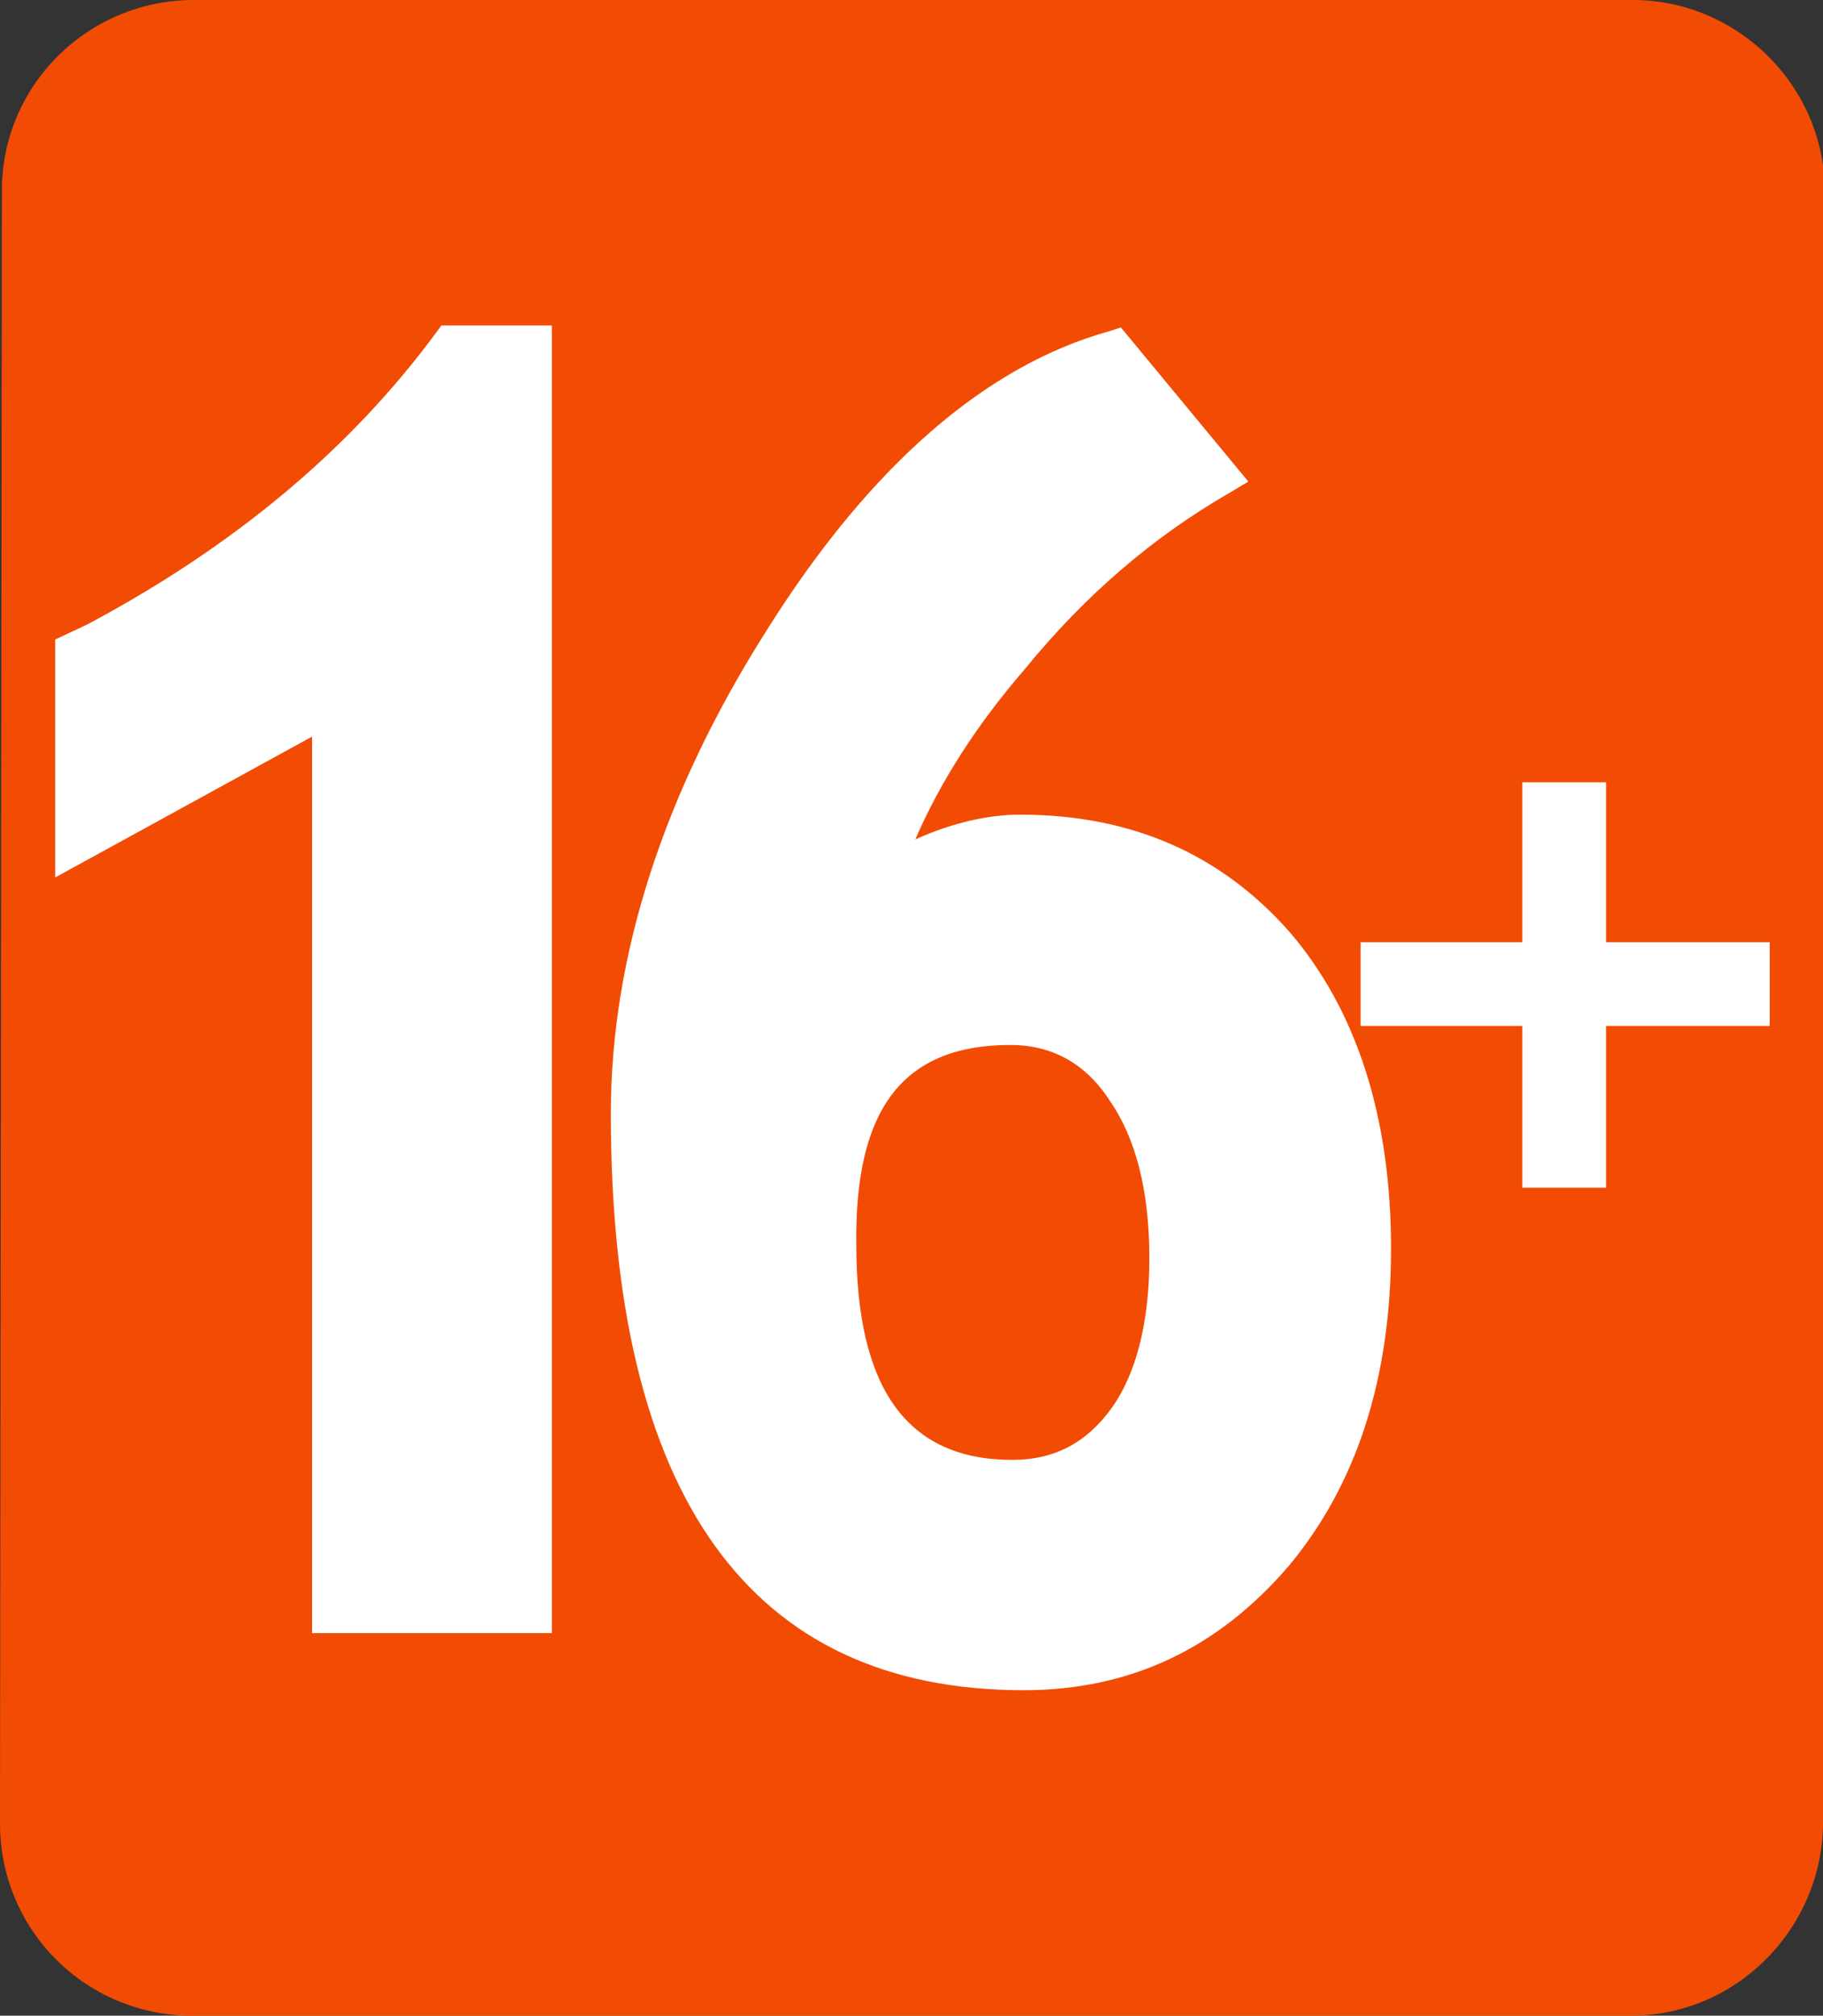 <?xml version="1.0" encoding="utf-8"?>
<!-- Generator: Adobe Illustrator 21.1.0, SVG Export Plug-In . SVG Version: 6.00 Build 0)  -->
<svg version="1.1" id="Capa_1" xmlns="http://www.w3.org/2000/svg" xmlns:xlink="http://www.w3.org/1999/xlink" x="0px" y="0px"
	 viewBox="0 0 95.8 105.9" style="enable-background:new 0 0 95.8 105.9;" xml:space="preserve">
<rect x="0" y="0" width="95.8" height="105.9" fill="#333333" stroke="none"/>
<style type="text/css">
	.st0{fill:#F24C04;}
	.st1{fill:#FFFFFF;}
</style>
<g>
	<path class="st0" d="M85.7,105.9H10.1C4.5,105.9,0,101.4,0,95.8l0.1-85.8C0.1,4.5,4.6,0,10.2,0h75.6c5.5,0,10.1,4.5,10.1,10.1
		l-0.1,85.8C95.7,101.4,91.2,105.9,85.7,105.9z"/>
	<g>
		<path class="st1" d="M64.6,25.9l1-0.6l-6.7-8.1l-0.6,0.2c-6.5,1.8-12.6,7.1-18,15.7c-5.4,8.5-8.2,17.1-8.2,25.4
			c0,20.1,7.3,30.3,21.7,30.3c5.6,0,10.2-2.2,13.9-6.5c3.6-4.3,5.4-9.9,5.4-16.7c0-6.9-1.8-12.5-5.3-16.6c-3.6-4.1-8.3-6.2-14.2-6.2
			c-1.6,0-3.5,0.4-5.5,1.3c1.3-3,3.2-6,5.8-9C57,31.3,60.6,28.2,64.6,25.9z M53.1,54.9c2.1,0,3.9,0.9,5.2,2.9c1.4,2,2.1,4.8,2.1,8.3
			c0,3.4-0.7,6.1-2,7.9c-1.3,1.8-3,2.7-5.2,2.7c-5.5,0-8.2-3.7-8.2-11.3C44.9,58.2,47.5,54.9,53.1,54.9z"/>
		<path class="st1" d="M22.9,17.5c-4.5,6.1-10.6,11.2-18.3,15.3l-1.7,0.8v12.5l13.5-7.4v47.1H29V17.1h-5.8L22.9,17.5z"/>
		<polygon class="st1" points="93,49.5 84.4,49.5 84.4,41.1 80,41.1 80,49.5 71.5,49.5 71.5,53.9 80,53.9 80,62.4 84.4,62.4 
			84.4,53.9 93,53.9 		"/>
	</g>
</g>
</svg>
